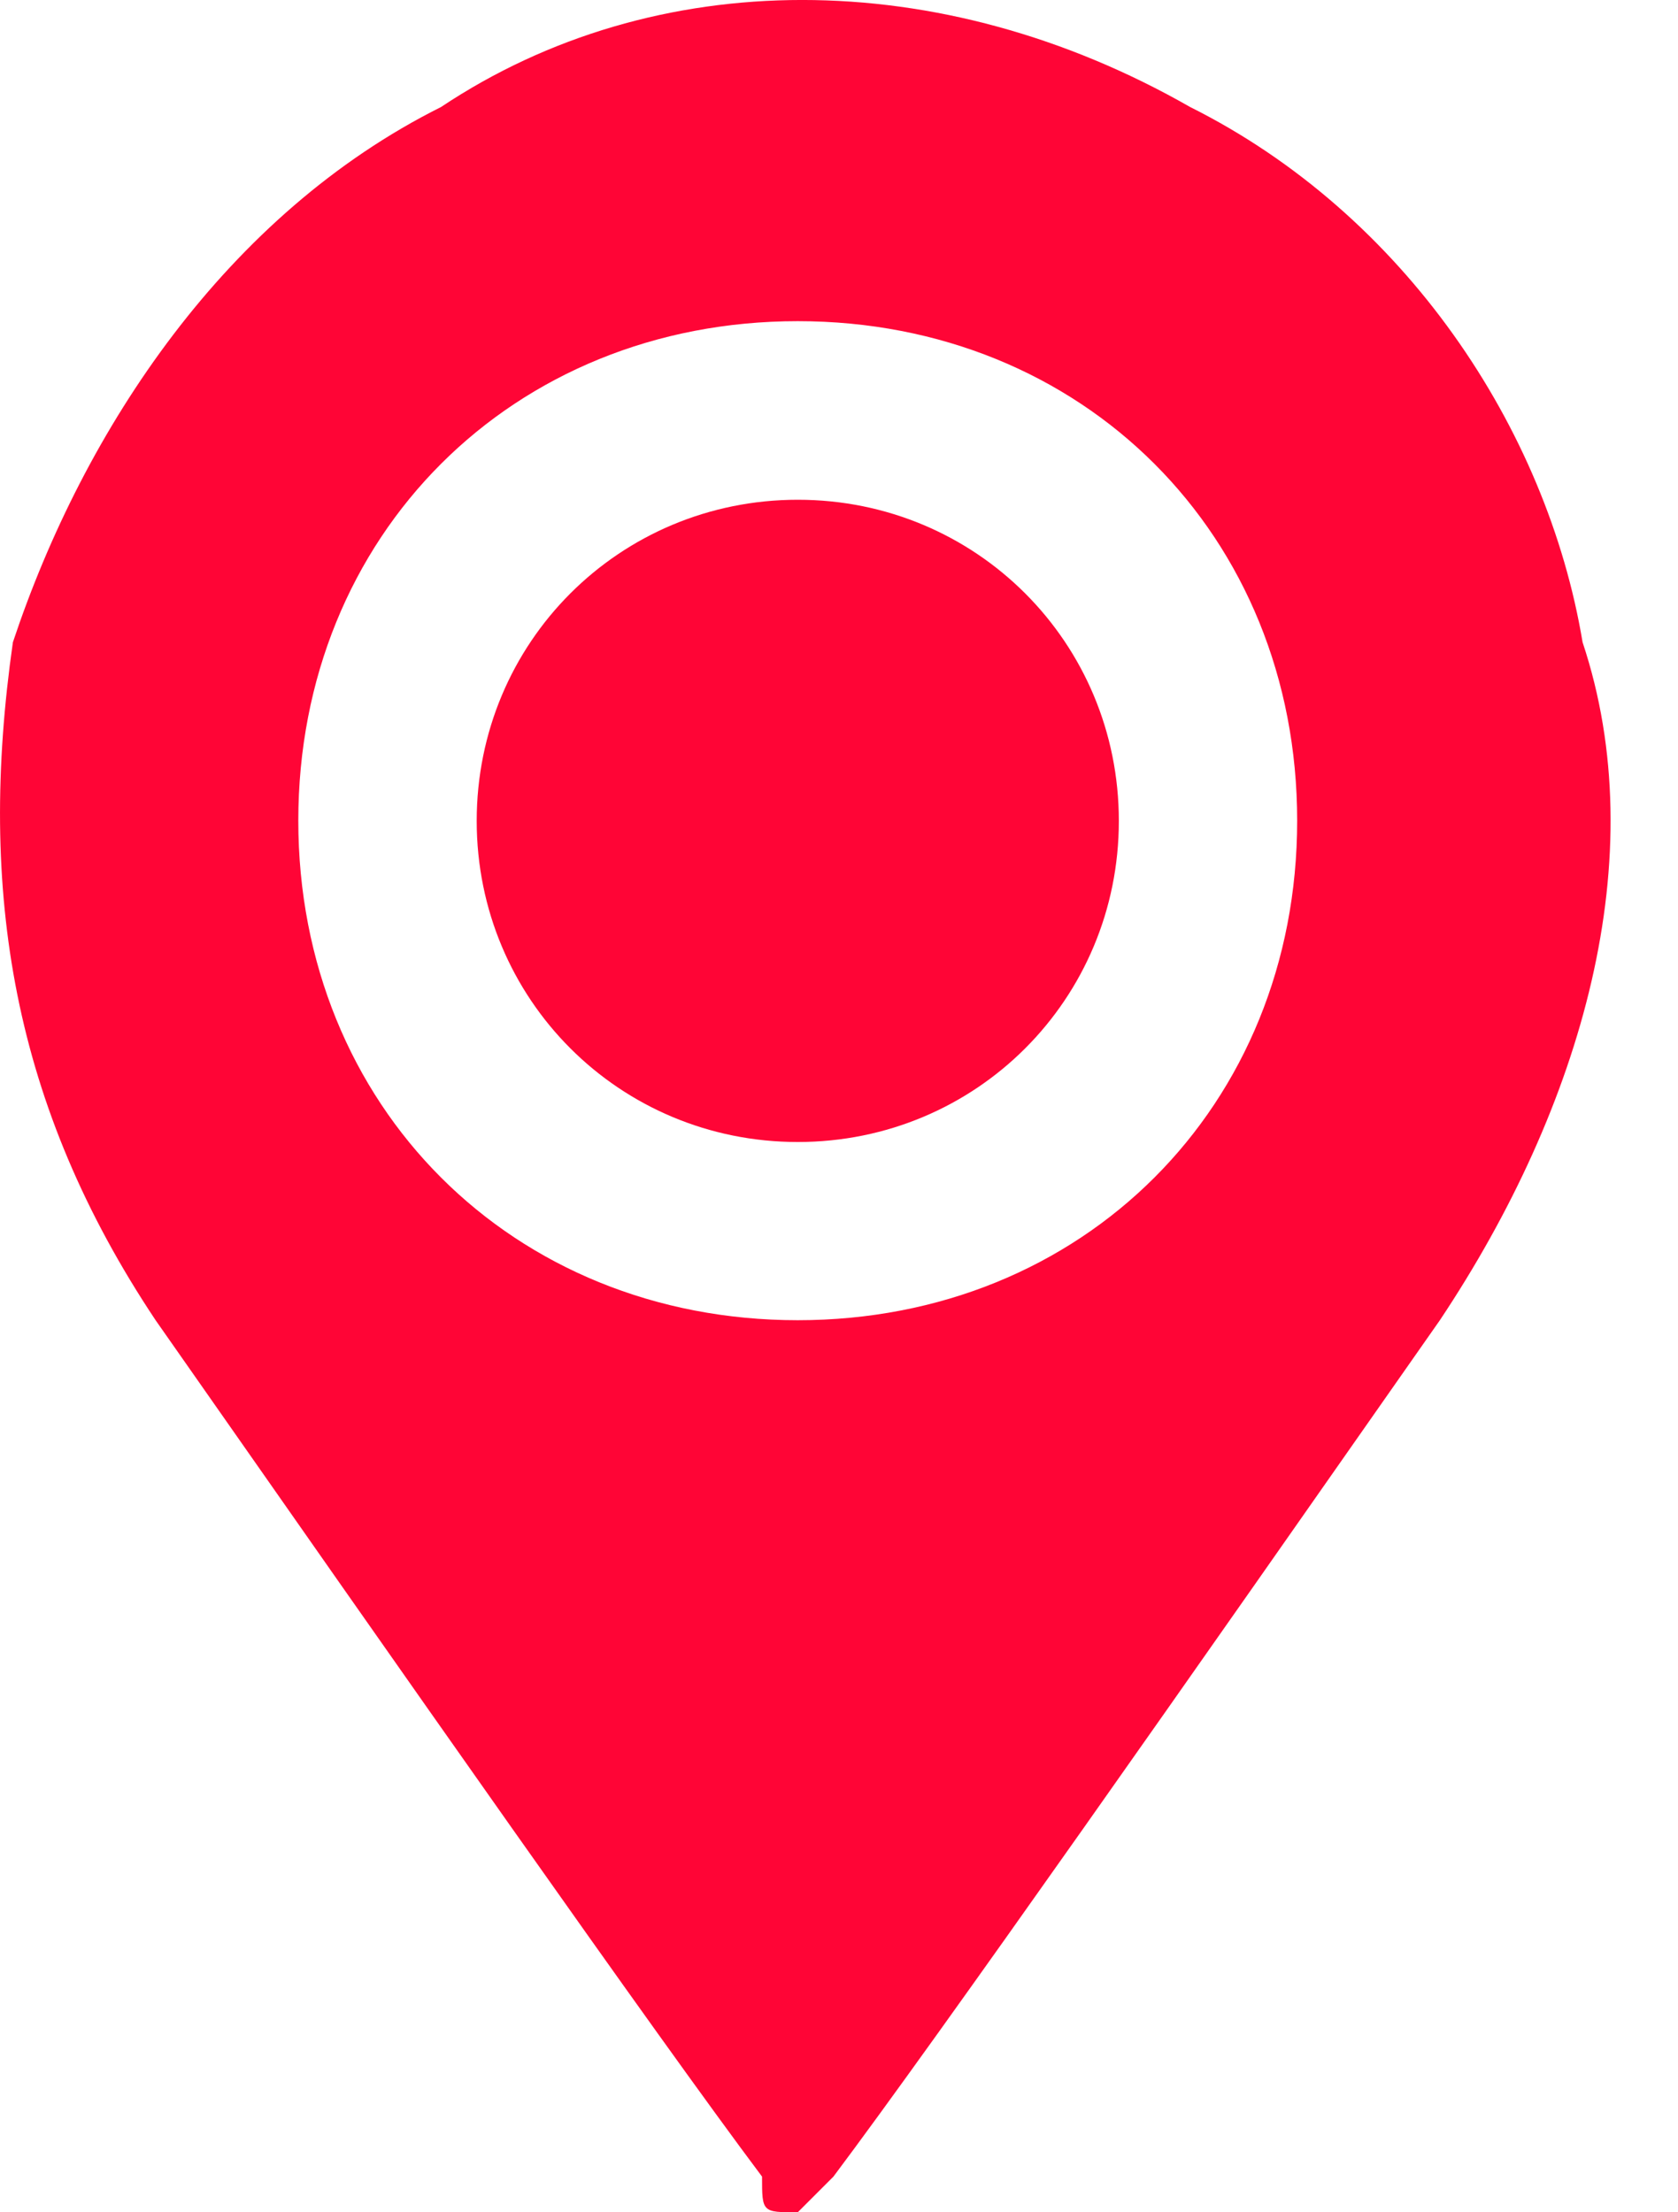 <?xml version="1.0" encoding="UTF-8"?> <svg xmlns="http://www.w3.org/2000/svg" width="22" height="29" viewBox="0 0 22 29" fill="none"><path fill-rule="evenodd" clip-rule="evenodd" d="M5.782 1.403C8.588 -0.468 12.33 -0.468 15.604 1.403C18.411 2.806 20.282 5.613 20.749 8.419C21.685 11.226 20.749 14.5 18.878 17.306C15.604 21.984 12.33 26.661 10.927 28.532L10.459 29C9.991 29 9.991 29 9.991 28.532C8.588 26.661 5.314 21.984 2.04 17.306C0.169 14.5 -0.299 11.694 0.169 8.419C1.104 5.613 2.975 2.806 5.782 1.403ZM10.459 4.21C14.201 4.21 17.007 7.016 17.007 10.758C17.007 14.5 14.201 17.306 10.459 17.306C6.717 17.306 3.911 14.5 3.911 10.758C3.911 7.016 6.717 4.21 10.459 4.21Z" fill="#FF0536"></path><path fill-rule="evenodd" clip-rule="evenodd" d="M14.669 10.761C14.669 13.099 12.798 14.97 10.46 14.97C8.121 14.97 6.25 13.099 6.25 10.761C6.25 8.422 8.121 6.551 10.46 6.551C12.798 6.551 14.669 8.422 14.669 10.761Z" fill="#FF0536"></path></svg> 
